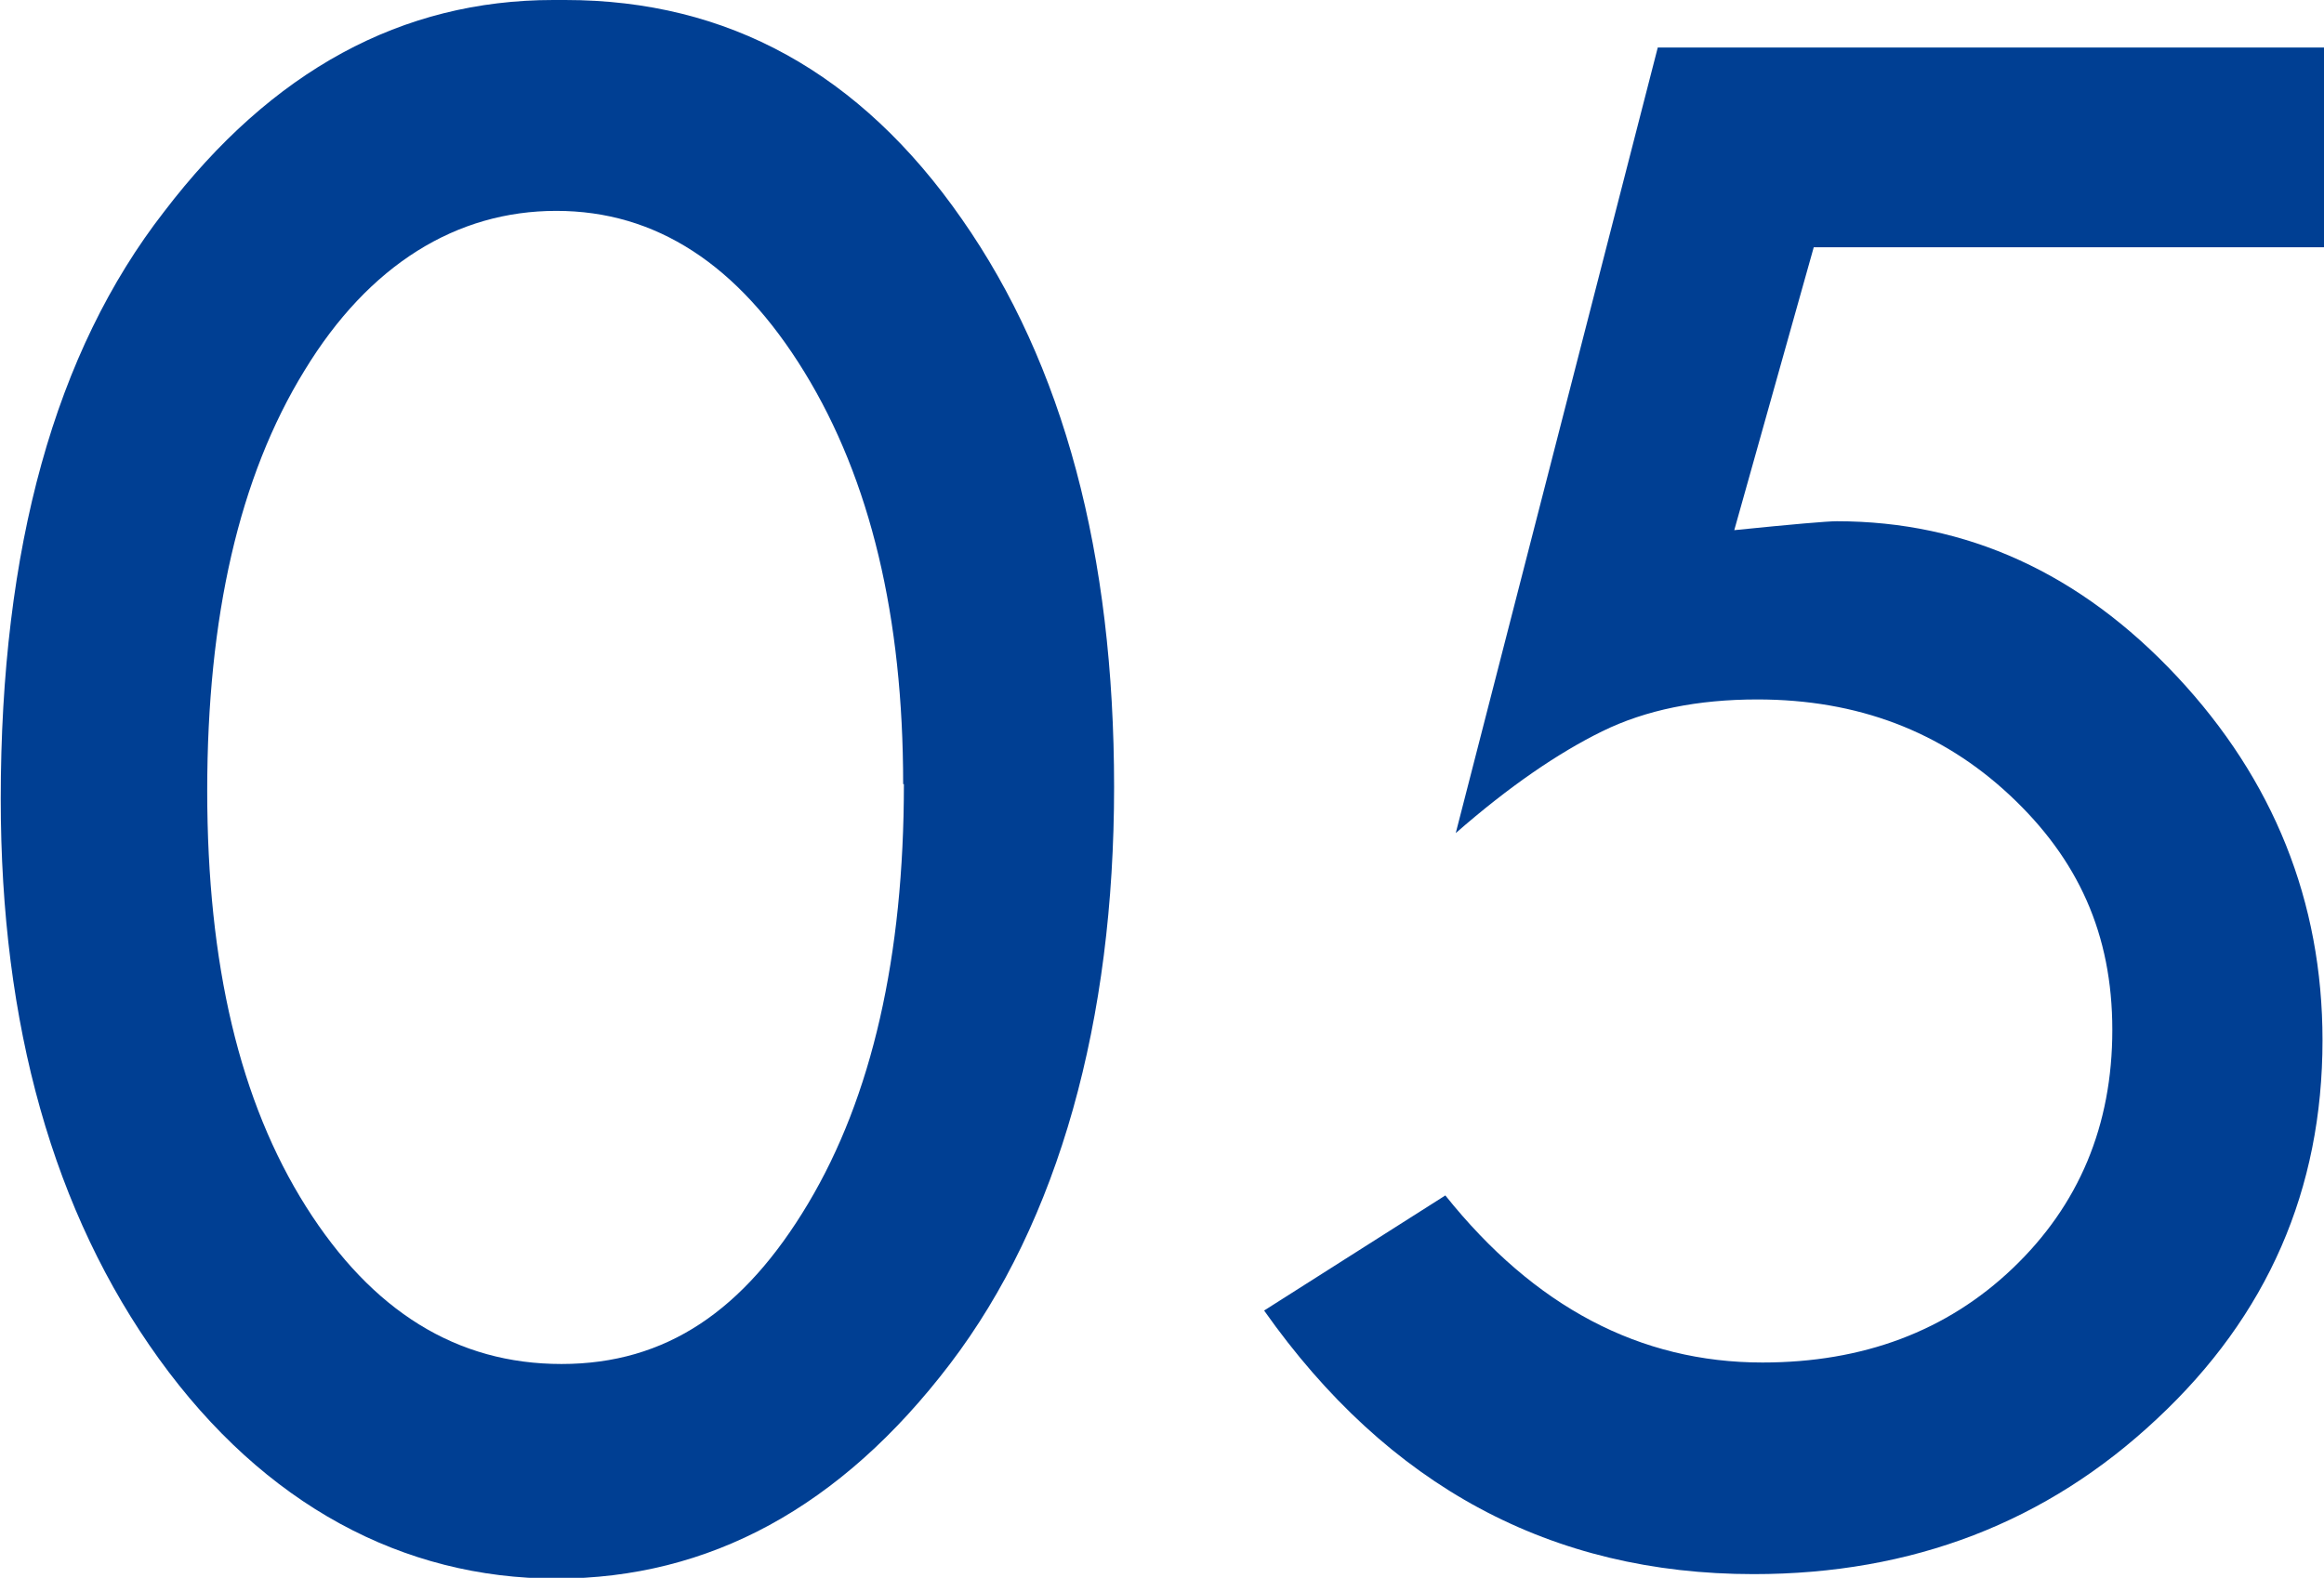 <?xml version="1.0" encoding="UTF-8"?><svg id="_レイヤー_2" xmlns="http://www.w3.org/2000/svg" viewBox="0 0 31.29 21.25"><defs><style>.cls-1{fill:#003f93;}</style></defs><g id="_レイヤー_1-2"><path class="cls-1" d="M7.61,0c2.19,0,3.97.98,5.34,2.95,1.37,1.96,2.05,4.51,2.05,7.65s-.74,5.84-2.21,7.77c-1.47,1.93-3.24,2.89-5.3,2.89s-3.93-.99-5.35-2.96c-1.42-1.97-2.13-4.49-2.13-7.54,0-3.38.73-6.02,2.2-7.91C3.66.95,5.41,0,7.45,0h.16ZM12.16,10.56c0-2.25-.44-4.1-1.33-5.55-.89-1.45-2-2.17-3.34-2.17s-2.52.72-3.39,2.15c-.88,1.43-1.31,3.32-1.31,5.66s.44,4.19,1.33,5.6c.89,1.41,2.03,2.12,3.44,2.12s2.46-.72,3.32-2.16c.86-1.44,1.29-3.33,1.29-5.65Z"/><path class="cls-1" d="M22.32.64h8.97v2.69h-6.87l-1.07,3.81c.79-.08,1.25-.12,1.38-.12,1.75,0,3.28.7,4.58,2.09,1.3,1.39,1.96,3.03,1.96,4.9,0,2.01-.74,3.71-2.23,5.1-1.48,1.39-3.29,2.09-5.43,2.09-2.72,0-4.92-1.18-6.59-3.55l2.44-1.55c1.2,1.5,2.62,2.25,4.27,2.25,1.35,0,2.48-.42,3.37-1.27s1.34-1.92,1.34-3.21-.46-2.3-1.38-3.16c-.92-.86-2.05-1.29-3.4-1.29-.8,0-1.5.14-2.09.43-.59.29-1.25.74-1.97,1.37L22.32.64Z"/></g></svg>